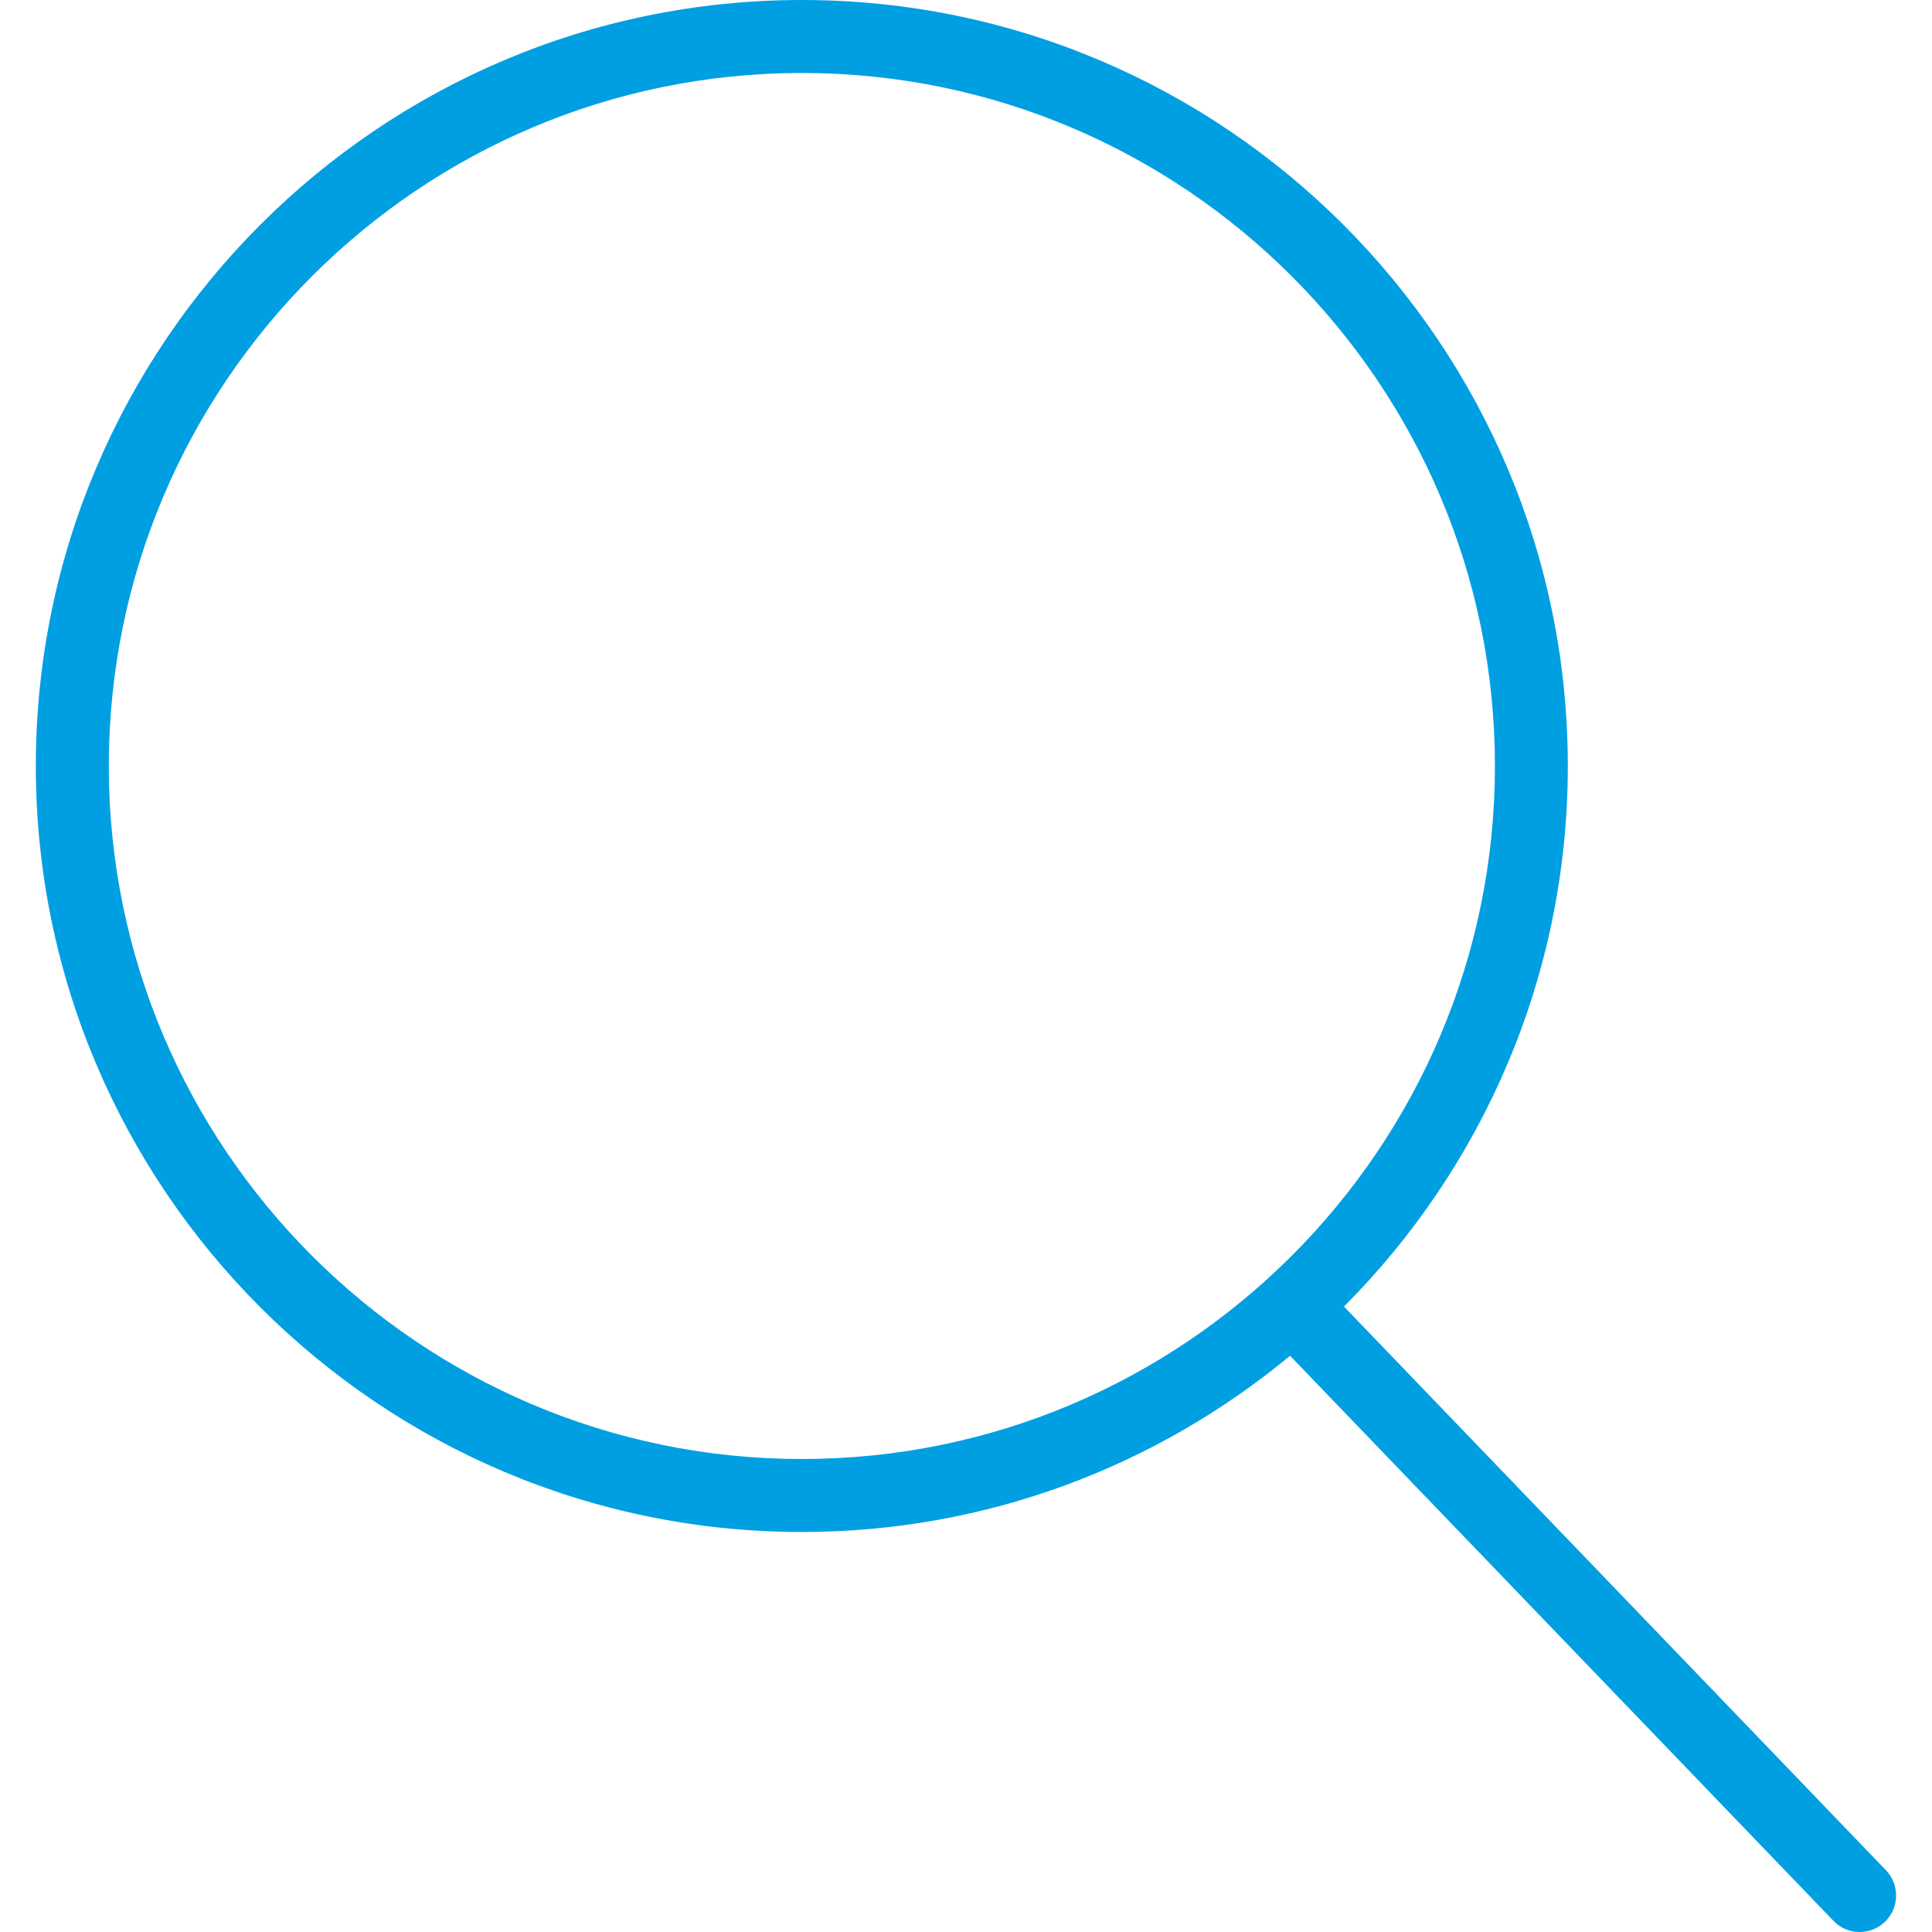 <svg width="22" height="22" viewBox="0 0 22 22" fill="none" xmlns="http://www.w3.org/2000/svg">
<path d="M21.476 21.297L15.304 14.878C16.878 13.299 17.853 11.123 17.853 8.723C17.853 3.913 13.941 0 9.131 0C4.321 0 0.408 3.913 0.408 8.723C0.408 13.533 4.321 17.445 9.131 17.445C11.242 17.445 13.18 16.69 14.69 15.438L20.877 21.872C20.958 21.958 21.067 22 21.176 22C21.28 22 21.384 21.961 21.464 21.884C21.629 21.725 21.634 21.462 21.476 21.297ZM9.131 16.614C4.779 16.614 1.239 13.074 1.239 8.723C1.239 4.371 4.779 0.831 9.131 0.831C13.482 0.831 17.023 4.371 17.023 8.723C17.023 13.074 13.482 16.614 9.131 16.614Z" fill="#009FE2"/>
</svg>
